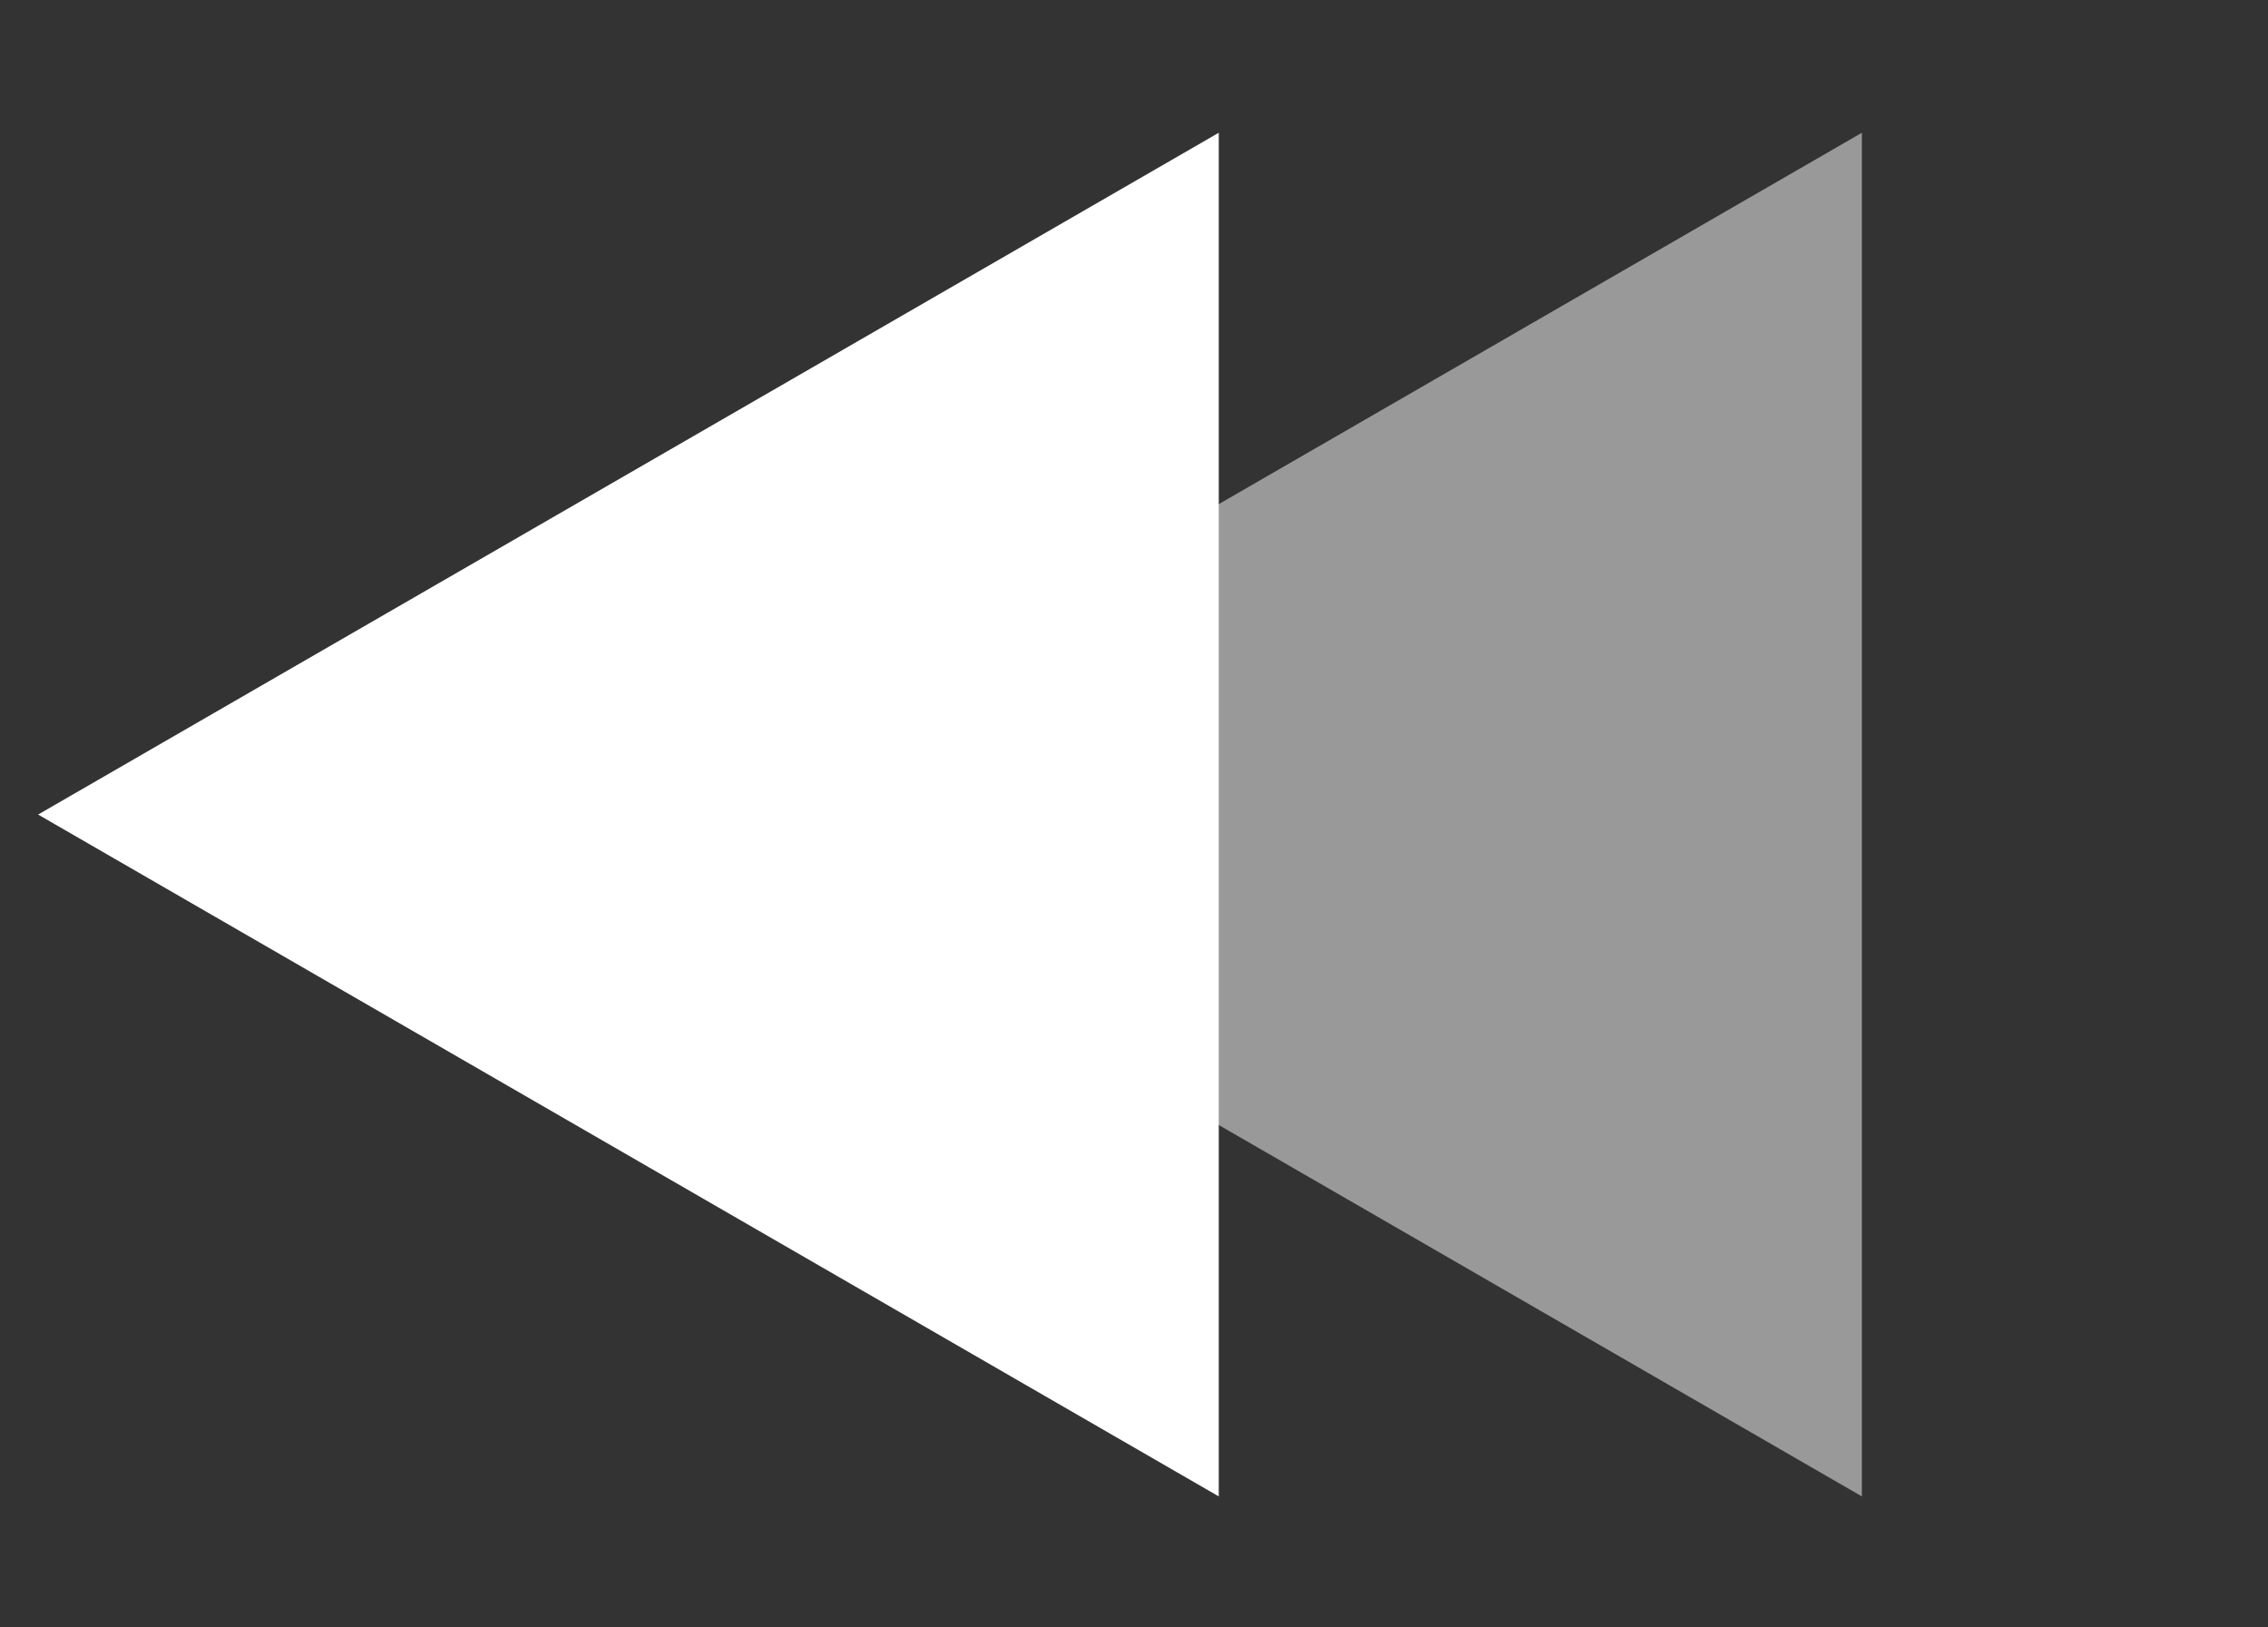 <svg width="46" height="33" viewBox="0 0 46 33" fill="none" xmlns="http://www.w3.org/2000/svg">
<rect x="0" y="0" width="46" height="33" fill="#333333" stroke="none"/>
<path opacity="0.5" d="M13.816 16.517L37.763 2.692L37.763 30.343L13.816 16.517Z" fill="white"/>
<path d="M0.773 16.517L24.719 2.692L24.719 30.343L0.773 16.517Z" fill="white"/>
</svg>
